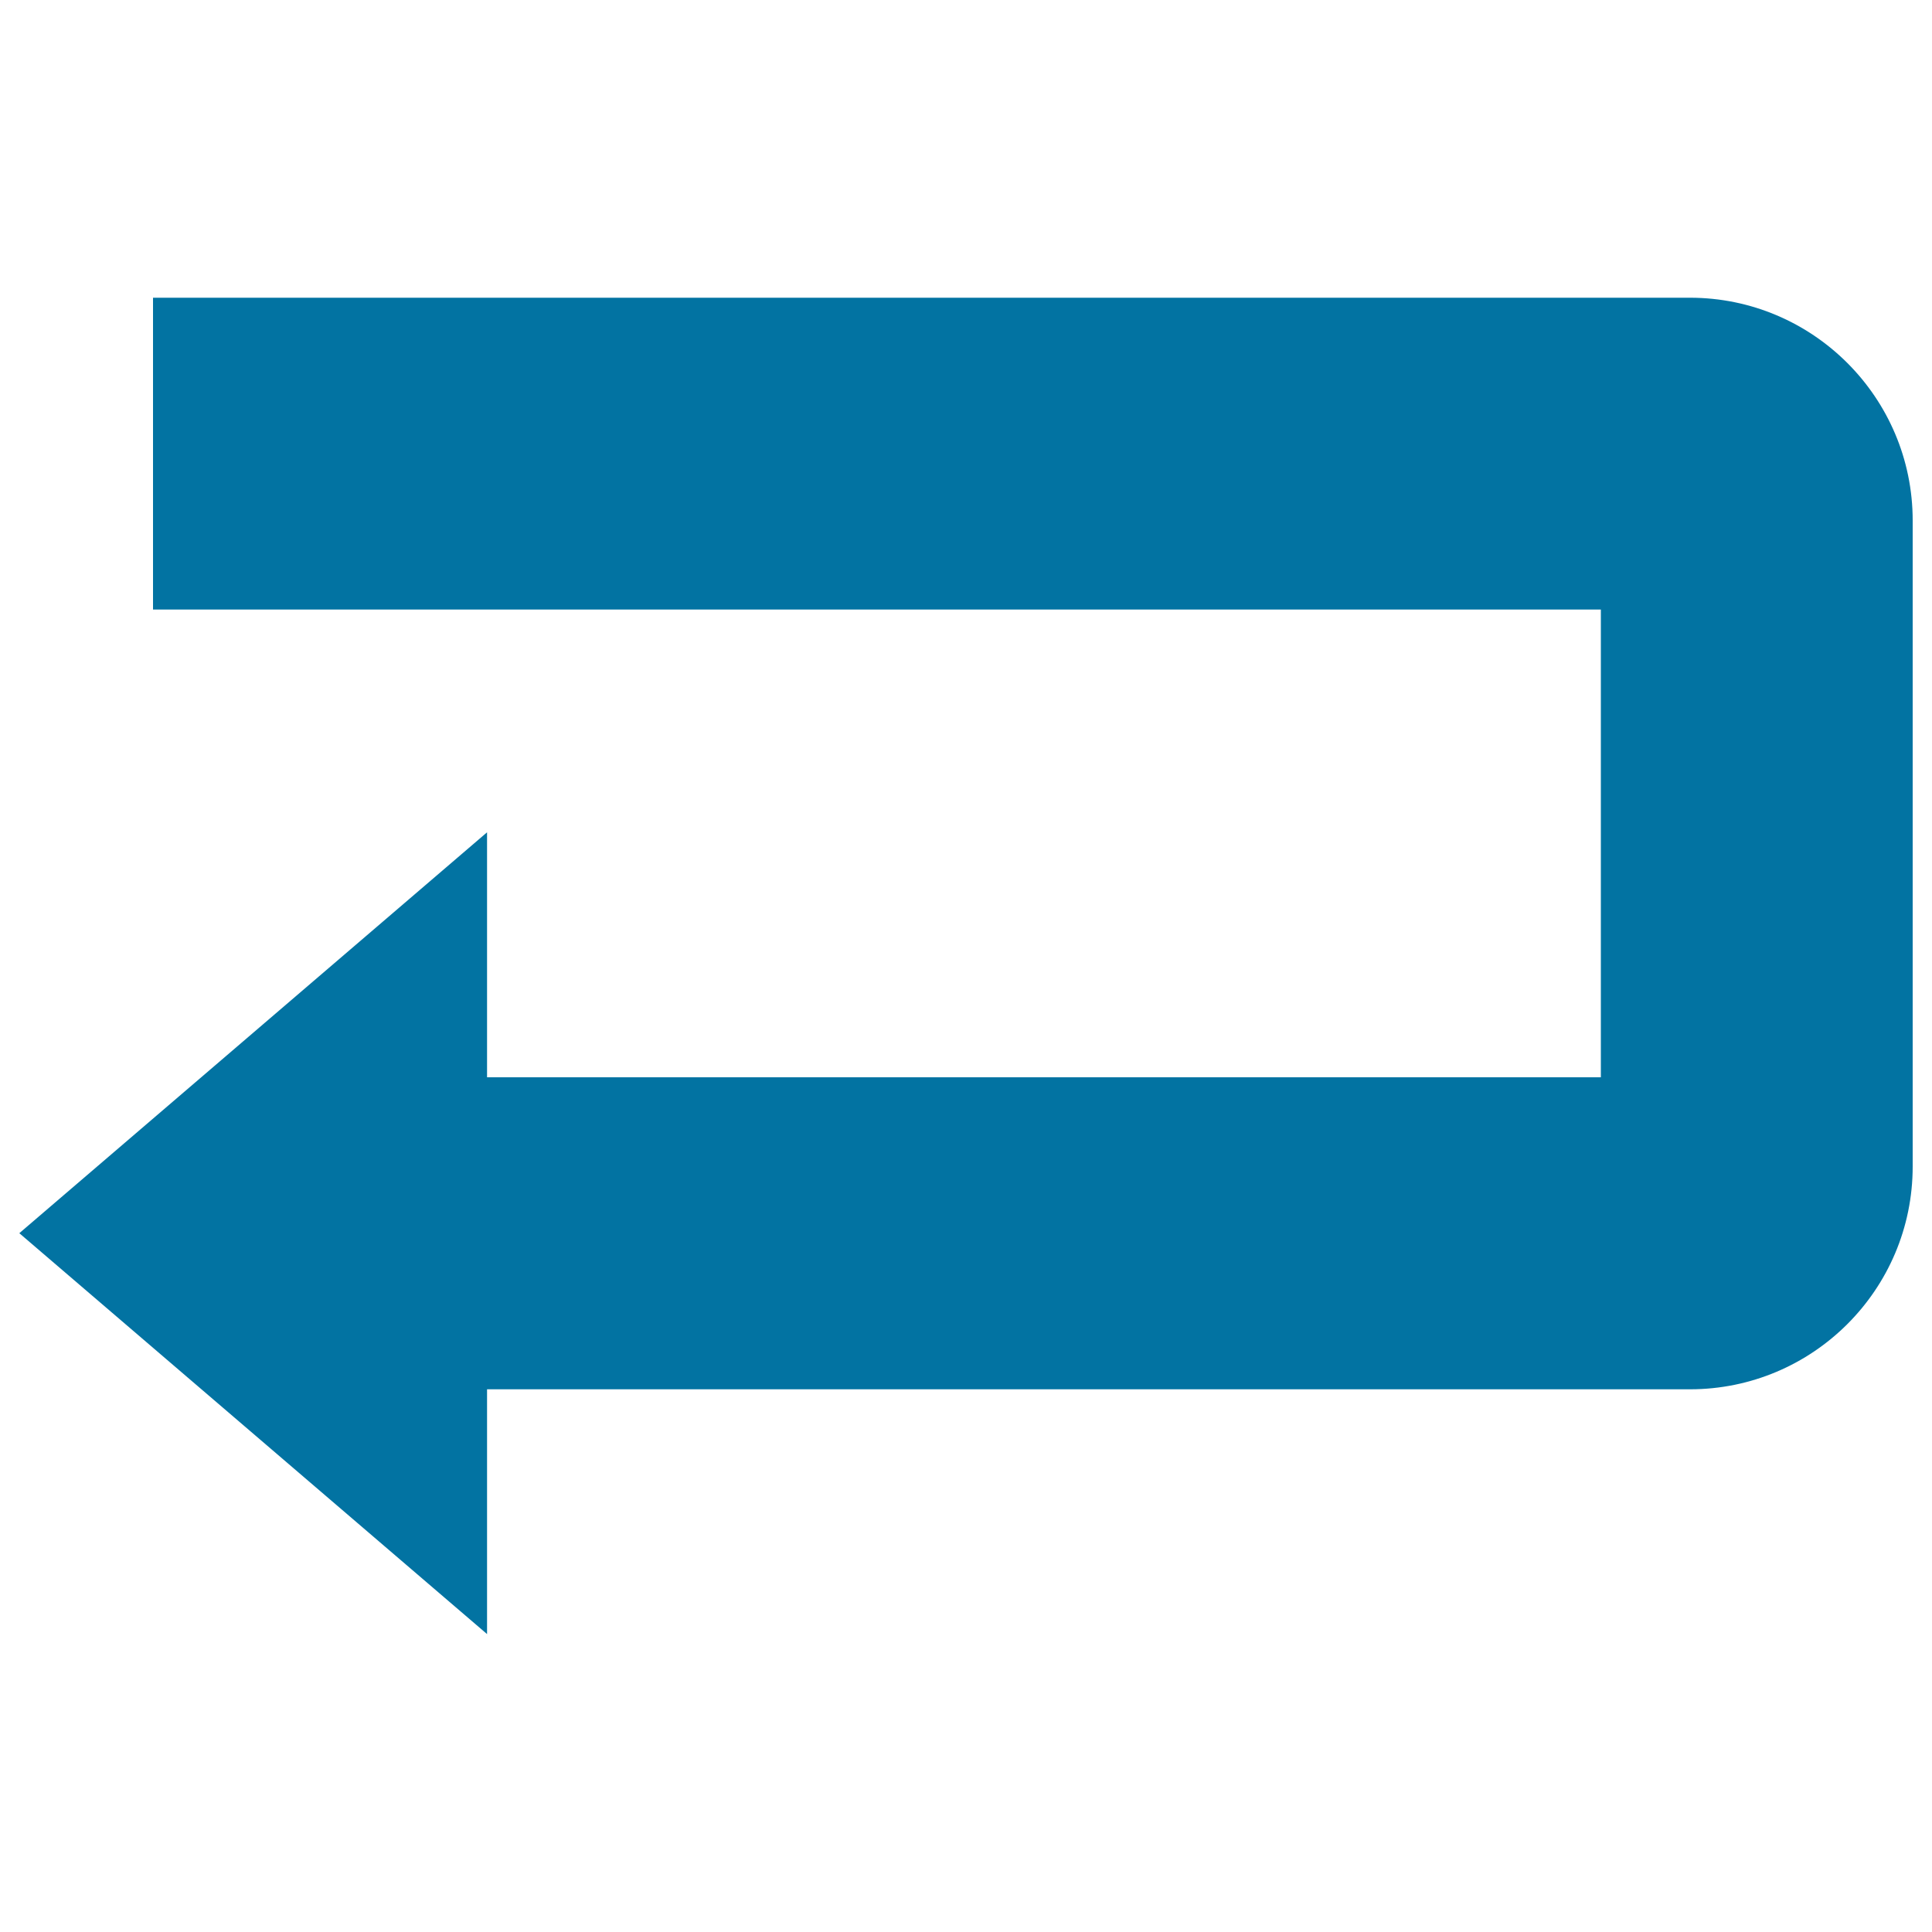 <svg xmlns="http://www.w3.org/2000/svg" viewBox="0 0 1000 1000" style="fill:#0273a2">
<title>Arrow SVG icon</title>
<path d="M990,603.8V269.4c0-63.6-51.7-115.3-115.3-115.3H79.2v161.4h749.4v242.1H252.1V430.8L10,638.3l242.1,207.5V719.1h622.6C938.3,719.1,990,667.5,990,603.8z"/>
</svg>